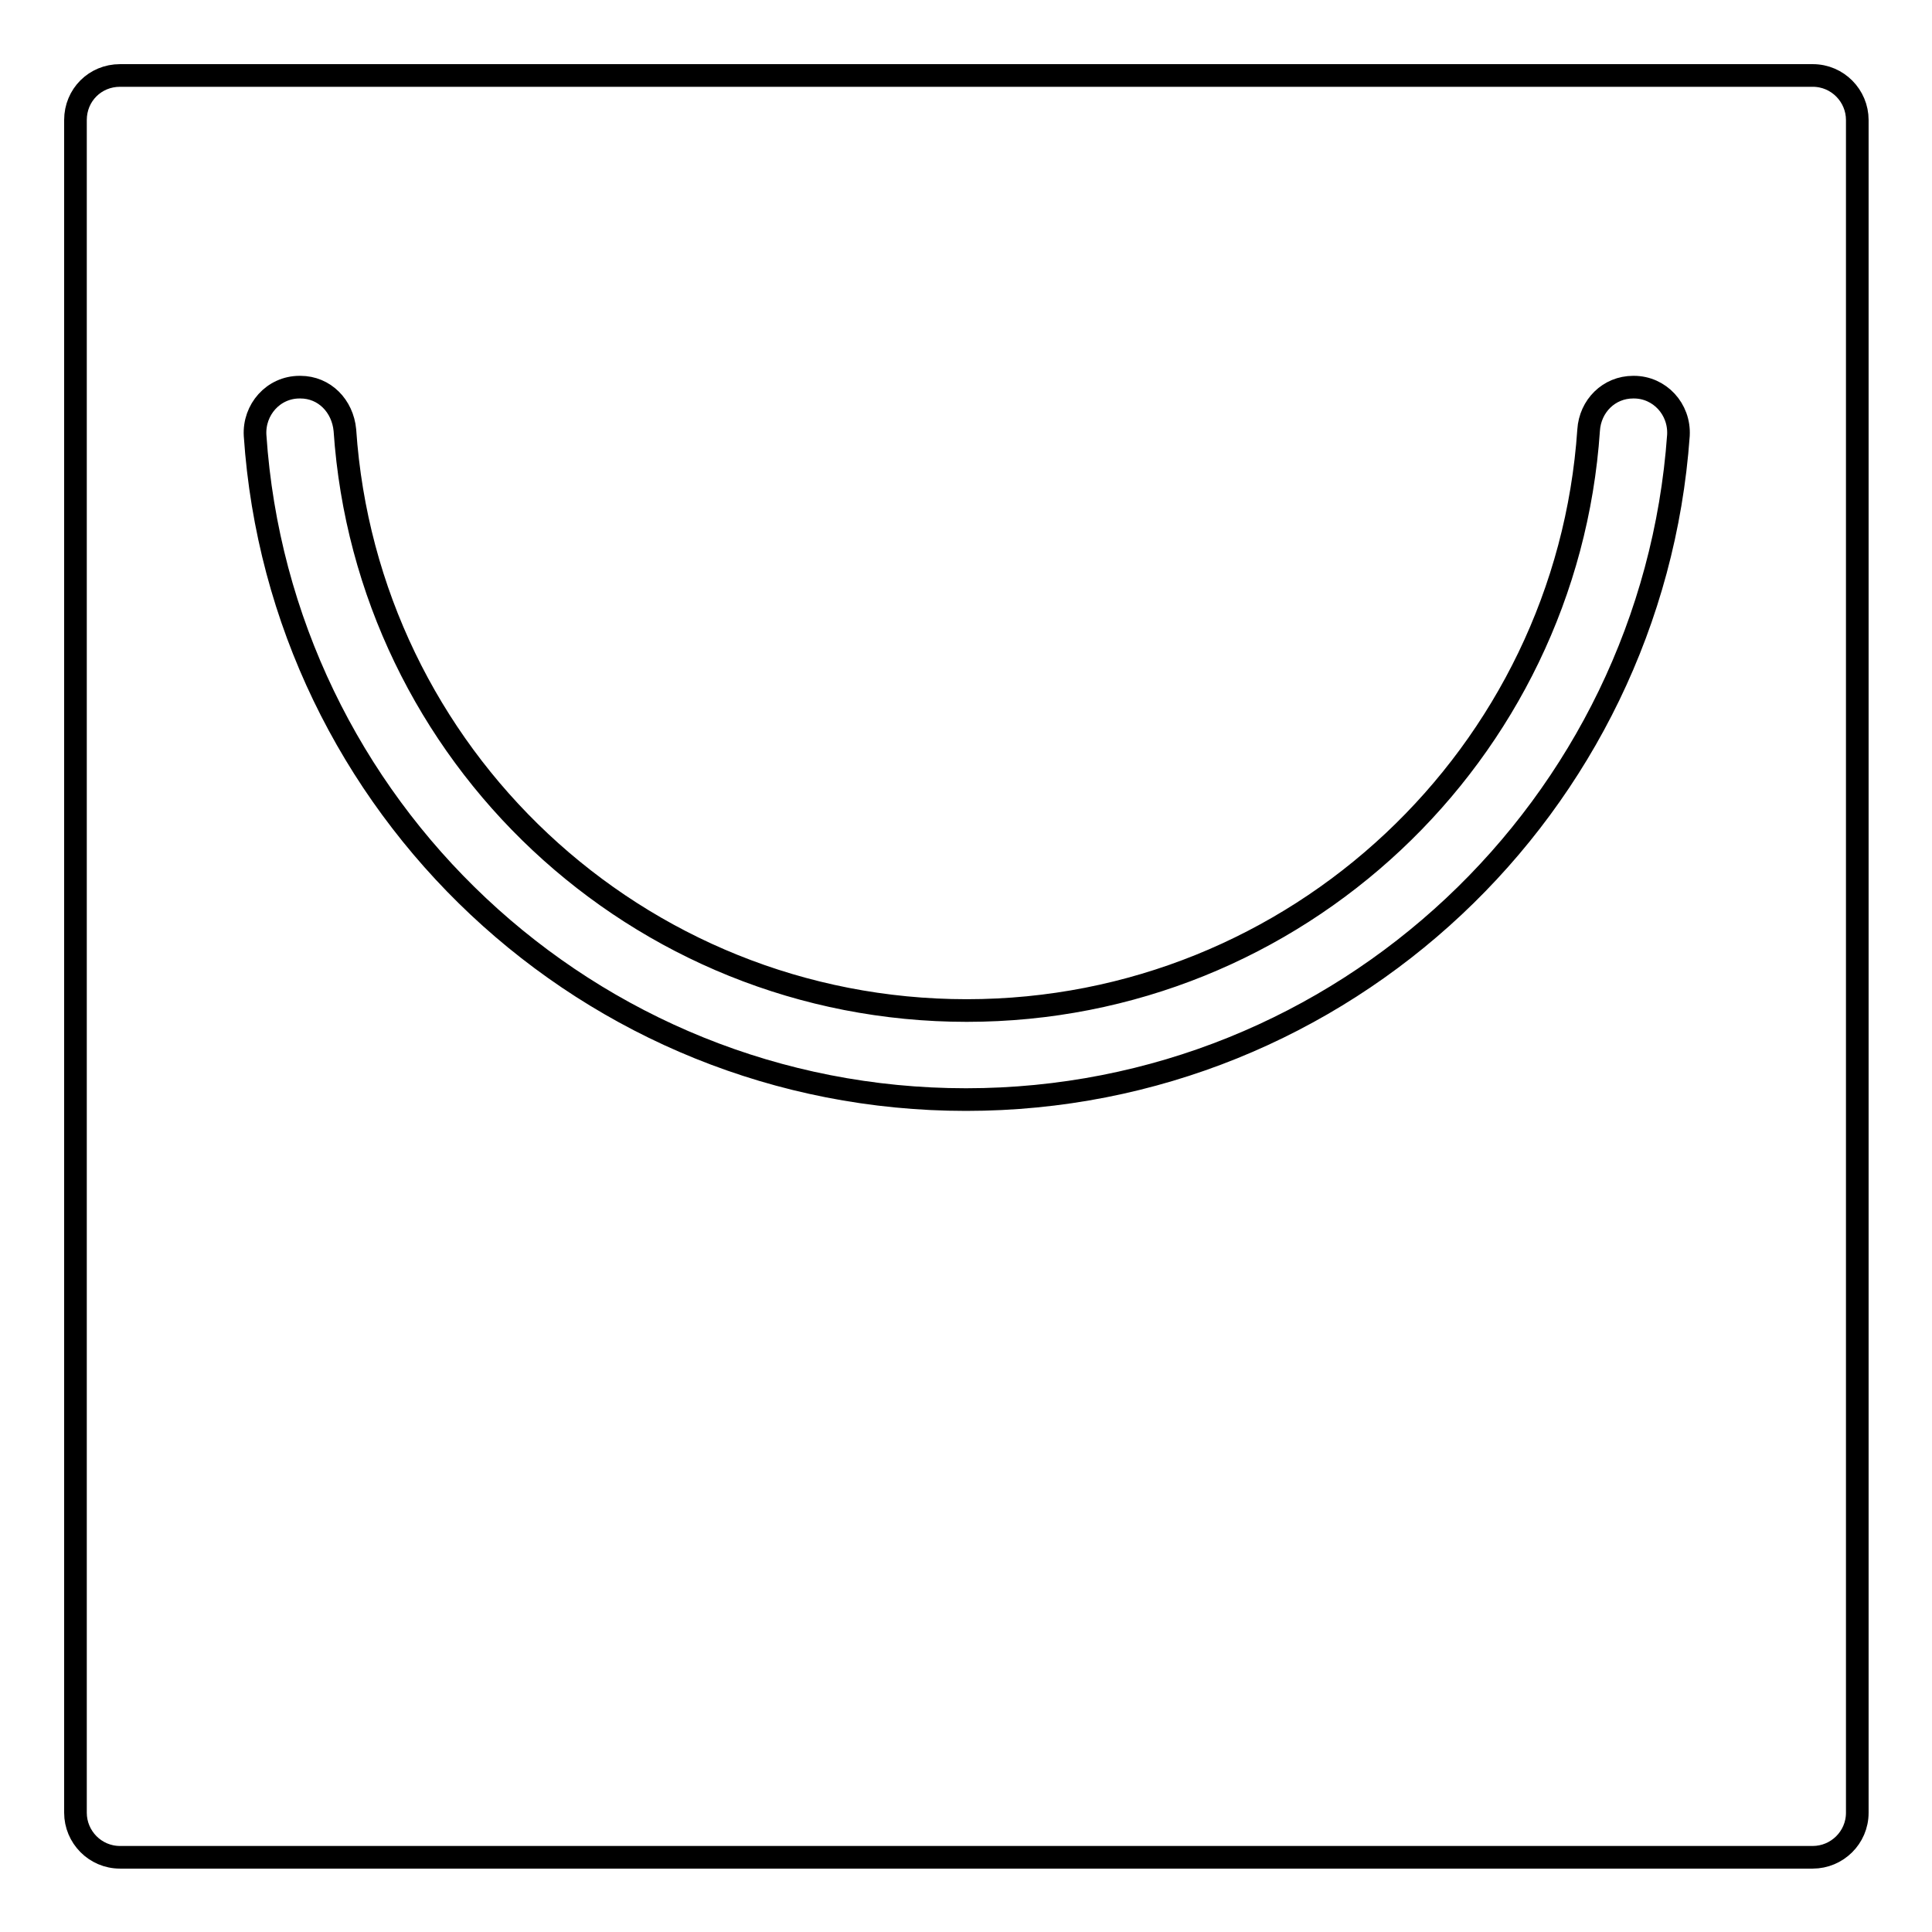 <?xml version="1.0" encoding="utf-8"?>
<!-- Svg Vector Icons : http://www.onlinewebfonts.com/icon -->
<!DOCTYPE svg PUBLIC "-//W3C//DTD SVG 1.1//EN" "http://www.w3.org/Graphics/SVG/1.1/DTD/svg11.dtd">
<svg version="1.1" xmlns="http://www.w3.org/2000/svg" xmlns:xlink="http://www.w3.org/1999/xlink" x="0px" y="0px" viewBox="0 0 256 256" enable-background="new 0 0 256 256" xml:space="preserve">
<g><g><path stroke-width="3" fill-opacity="0" stroke="#000000"  d="M10,15.9v224.3c0,3.2,2.6,5.9,5.9,5.9h224.3c3.2,0,5.9-2.6,5.9-5.9V15.9c0-3.2-2.6-5.9-5.9-5.9H15.9C12.6,10,10,12.6,10,15.9z M128,145.7c-50,0-90.9-38.9-94.2-88c-0.2-3.4,2.4-6.4,5.9-6.4h0.1c3.2,0,5.6,2.5,5.9,5.7c2.9,43,38.7,76.9,82.4,76.9c43.7,0,79.5-34,82.4-76.9c0.2-3.2,2.7-5.7,5.9-5.7h0.1c3.4,0,6.1,2.9,5.9,6.4C218.9,106.8,178,145.7,128,145.7z"/></g></g>
</svg>